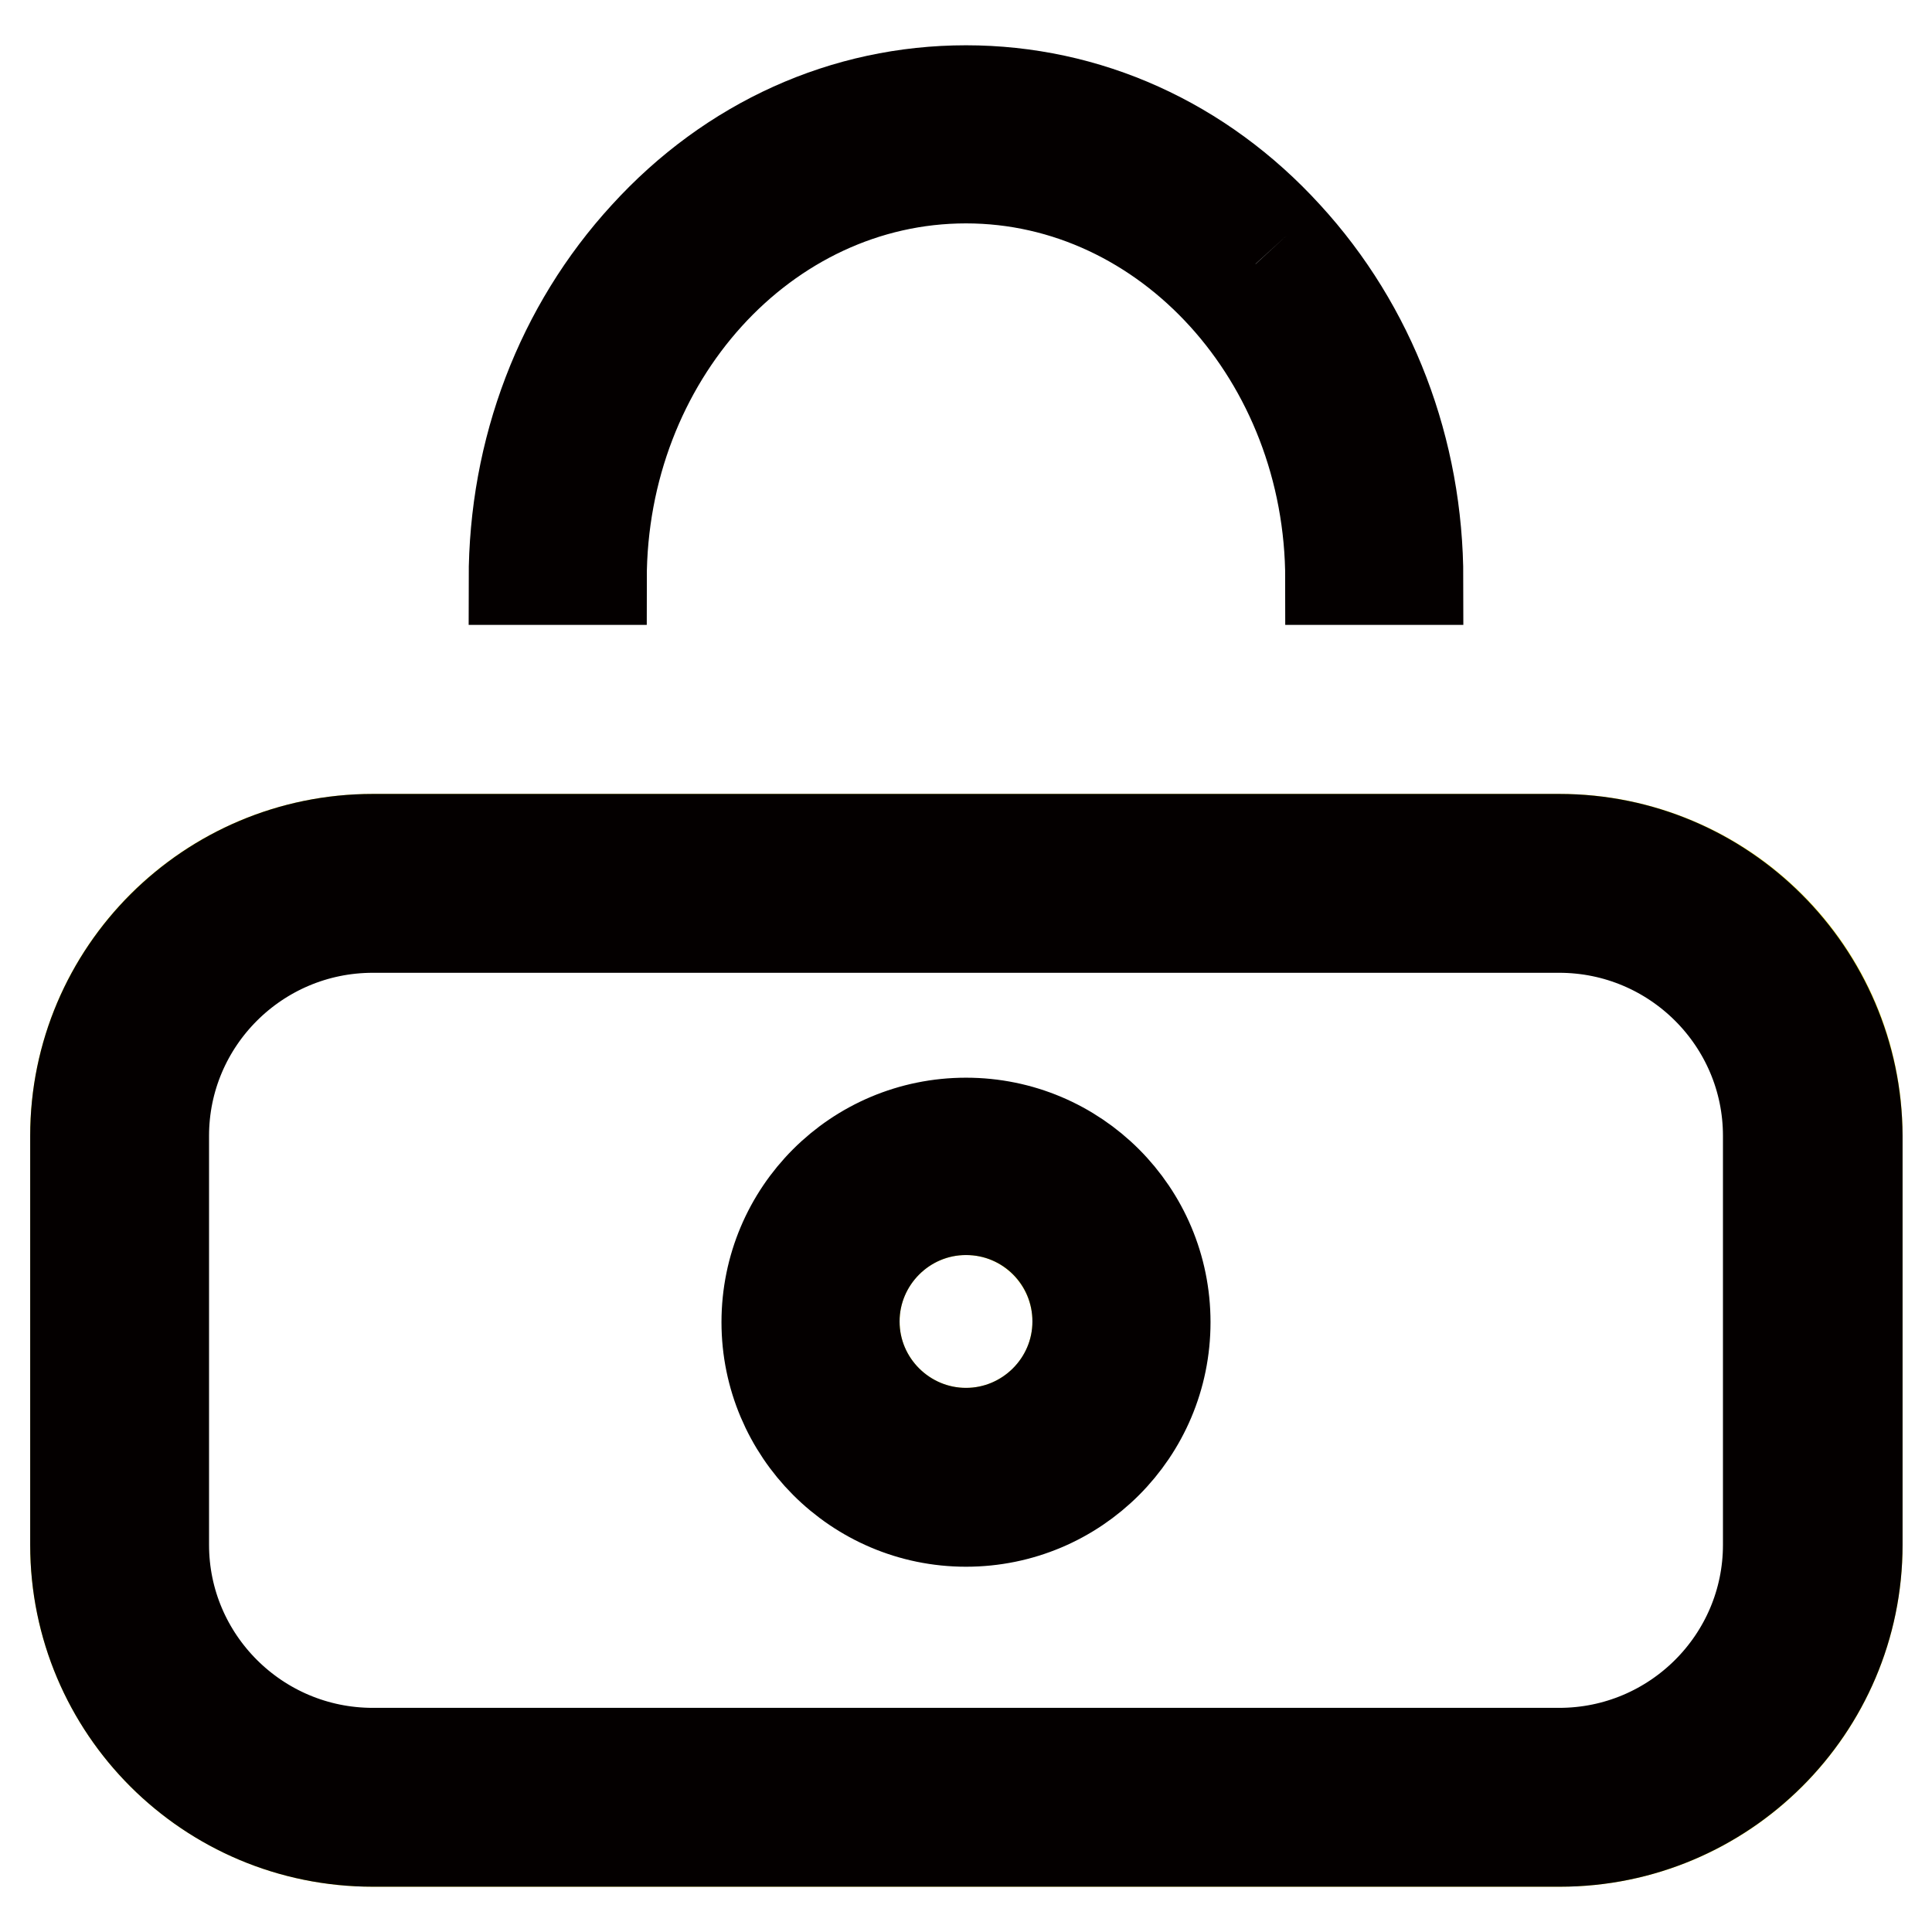 <?xml version="1.0" encoding="utf-8"?>
<!-- Svg Vector Icons : http://www.onlinewebfonts.com/icon -->
<!DOCTYPE svg PUBLIC "-//W3C//DTD SVG 1.1//EN" "http://www.w3.org/Graphics/SVG/1.1/DTD/svg11.dtd">
<svg version="1.1" xmlns="http://www.w3.org/2000/svg" xmlns:xlink="http://www.w3.org/1999/xlink" x="0px" y="0px" viewBox="0 0 256 256" enable-background="new 0 0 256 256" xml:space="preserve">
<g> <path stroke-width="12" fill-opacity="0" stroke="#f5ea2b"  d="M128,189.9c8.1,0,14.8-6.6,14.8-14.8c0-8.1-6.6-14.8-14.8-14.8c-8.1,0-14.8,6.6-14.8,14.8 C113.2,183.3,119.9,189.9,128,189.9z M10,150.5c0-21.7,17.6-39.3,39.4-39.3h157.3c21.7,0,39.4,17.6,39.4,39.3v54.2 c0,21.7-17.6,39.3-39.4,39.3H49.4C27.6,244,10,226.4,10,204.7V150.5z"/> <path stroke-width="12" fill-opacity="0" stroke="#040000"  d="M170.5,31.2C159.2,18.8,144.1,12,128,12s-31.2,6.8-42.5,19.2C74.3,43.4,68.1,59.6,68.1,76.8h11.6 c0-29.3,21.6-53.2,48.3-53.2c26.6,0,48.3,23.9,48.3,53.2h11.6C187.9,59.6,181.7,43.4,170.5,31.2 M128,189.9 c-8.1,0-14.8-6.6-14.8-14.8c0-8.1,6.6-14.8,14.8-14.8s14.8,6.6,14.8,14.8C142.8,183.3,136.1,189.9,128,189.9 M206.6,111.2H49.4 c-21.7,0-39.4,17.6-39.4,39.3v54.2c0,21.7,17.6,39.3,39.4,39.3h157.3c21.7,0,39.4-17.6,39.4-39.3v-54.2 C246,128.9,228.4,111.2,206.6,111.2 M128,201.6c14.6,0,26.4-11.8,26.4-26.4c0-14.6-11.8-26.4-26.4-26.4s-26.4,11.8-26.4,26.4 C101.6,189.7,113.4,201.6,128,201.6 M206.6,122.9c15.3,0,27.7,12.4,27.7,27.6v54.2c0,15.2-12.4,27.6-27.7,27.6H49.4 c-15.3,0-27.7-12.4-27.7-27.6v-54.2c0-15.2,12.4-27.6,27.7-27.6H206.6"/></g>
</svg>